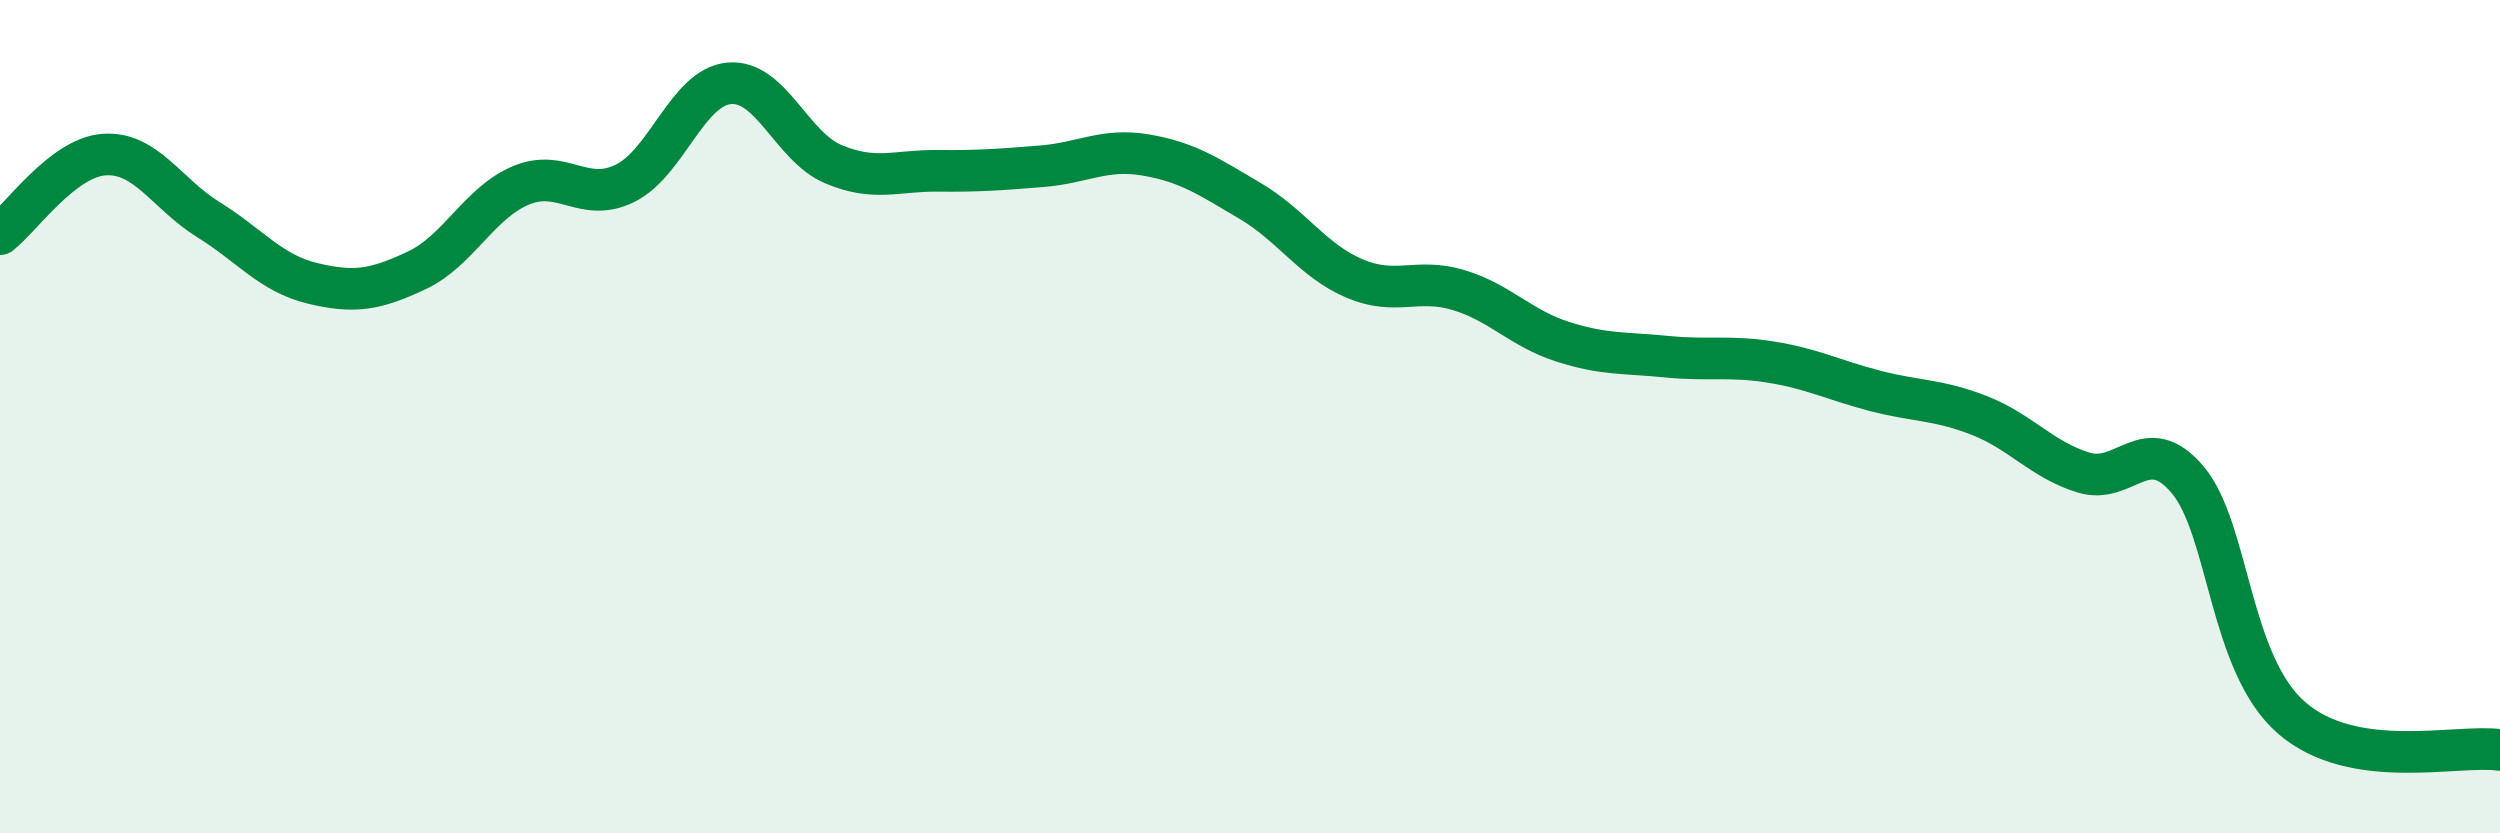 
    <svg width="60" height="20" viewBox="0 0 60 20" xmlns="http://www.w3.org/2000/svg">
      <path
        d="M 0,5.62 C 0.5,5.24 1.5,3.78 2.5,3.71 C 3.5,3.64 4,4.65 5,5.27 C 6,5.89 6.5,6.56 7.5,6.8 C 8.5,7.04 9,6.96 10,6.49 C 11,6.02 11.5,4.87 12.5,4.45 C 13.5,4.03 14,4.89 15,4.4 C 16,3.91 16.5,2.09 17.5,2 C 18.5,1.91 19,3.52 20,3.94 C 21,4.36 21.5,4.09 22.5,4.1 C 23.5,4.11 24,4.07 25,3.99 C 26,3.91 26.5,3.55 27.5,3.72 C 28.5,3.89 29,4.23 30,4.82 C 31,5.41 31.5,6.25 32.5,6.68 C 33.5,7.11 34,6.66 35,6.96 C 36,7.26 36.5,7.88 37.5,8.2 C 38.5,8.52 39,8.46 40,8.56 C 41,8.66 41.5,8.53 42.5,8.69 C 43.5,8.85 44,9.12 45,9.38 C 46,9.64 46.5,9.58 47.5,9.97 C 48.5,10.36 49,11.03 50,11.34 C 51,11.65 51.5,10.33 52.5,11.51 C 53.5,12.69 53.5,15.93 55,17.23 C 56.5,18.53 59,17.85 60,18L60 20L0 20Z"
        fill="#008740"
        opacity="0.1"
        stroke-linecap="round"
        stroke-linejoin="round"
      />
      <path
        d="M 0,5.62 C 0.5,5.24 1.5,3.78 2.5,3.71 C 3.5,3.64 4,4.65 5,5.27 C 6,5.89 6.5,6.56 7.5,6.8 C 8.5,7.04 9,6.96 10,6.49 C 11,6.02 11.5,4.87 12.5,4.45 C 13.5,4.03 14,4.89 15,4.4 C 16,3.91 16.5,2.09 17.5,2 C 18.5,1.91 19,3.52 20,3.94 C 21,4.36 21.5,4.09 22.5,4.1 C 23.5,4.11 24,4.07 25,3.99 C 26,3.91 26.5,3.55 27.5,3.72 C 28.5,3.89 29,4.23 30,4.82 C 31,5.41 31.5,6.25 32.5,6.68 C 33.5,7.11 34,6.66 35,6.96 C 36,7.26 36.5,7.88 37.5,8.2 C 38.5,8.52 39,8.46 40,8.56 C 41,8.66 41.5,8.53 42.5,8.69 C 43.5,8.85 44,9.12 45,9.38 C 46,9.64 46.5,9.58 47.5,9.97 C 48.5,10.36 49,11.03 50,11.34 C 51,11.65 51.5,10.33 52.5,11.51 C 53.5,12.69 53.5,15.93 55,17.23 C 56.5,18.53 59,17.85 60,18"
        stroke="#008740"
        stroke-width="1"
        fill="none"
        stroke-linecap="round"
        stroke-linejoin="round"
      />
    </svg>
  